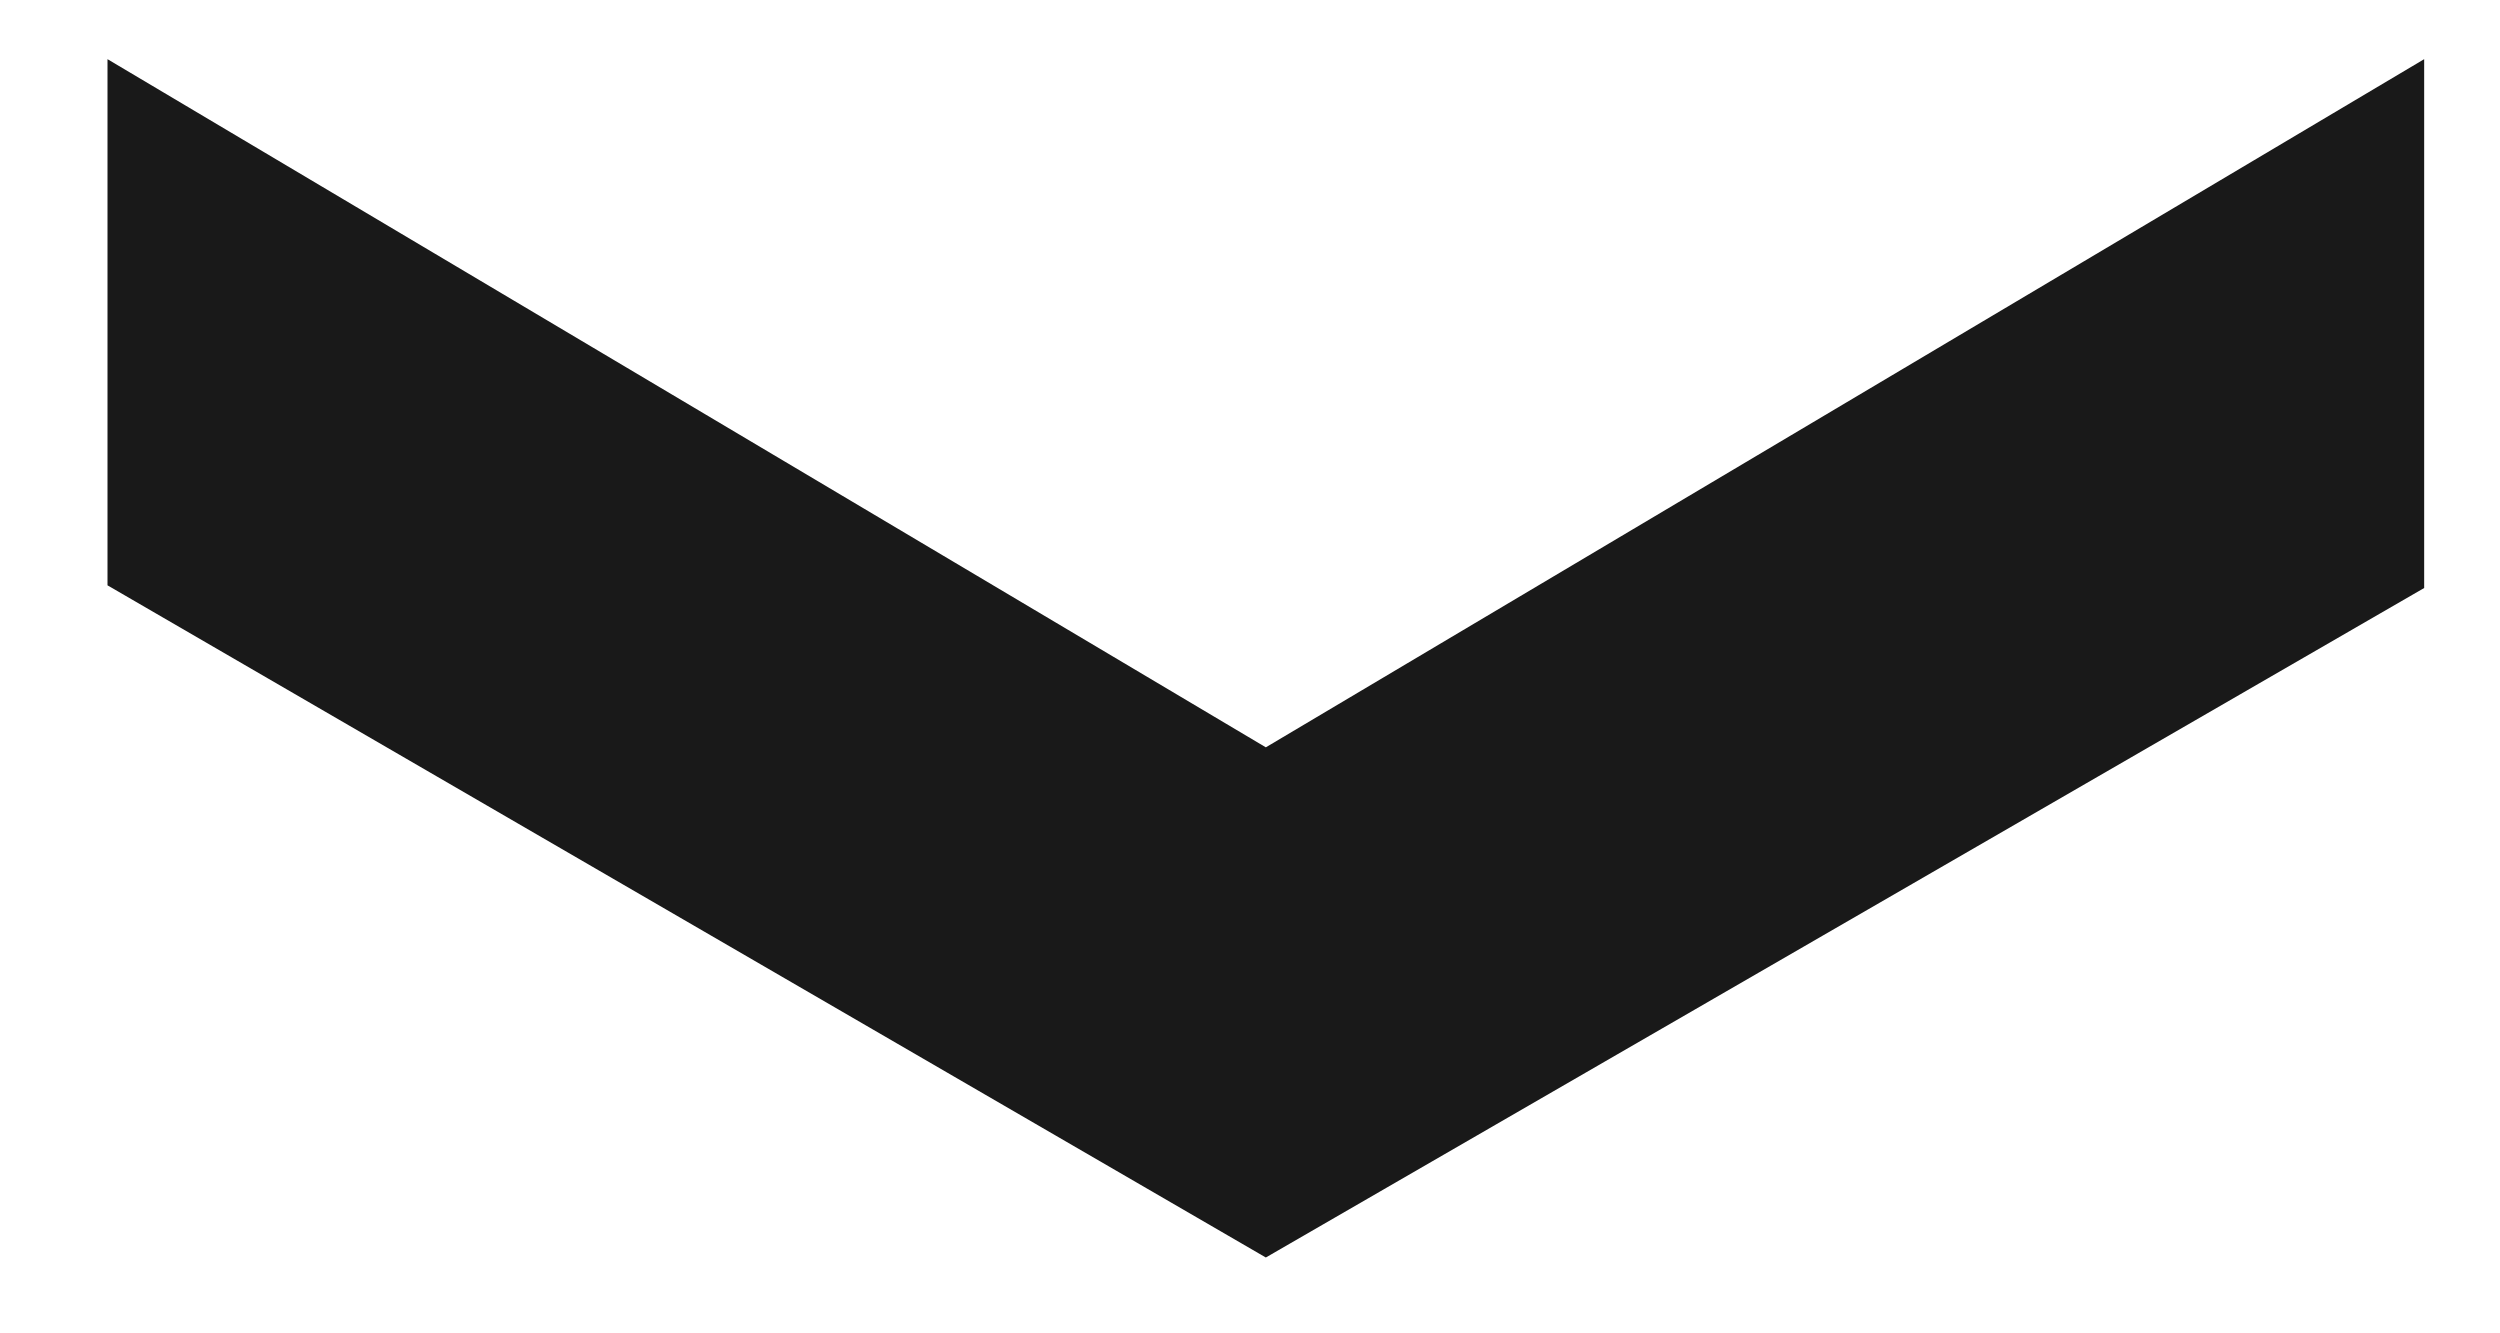 <?xml version="1.0" encoding="UTF-8"?> <svg xmlns="http://www.w3.org/2000/svg" width="15" height="8" viewBox="0 0 15 8" fill="none"><path d="M0.645 0.355L7.595 4.484L14.545 0.355V3.528L7.595 7.545L0.645 3.512V0.355Z" fill="#191919"></path></svg> 